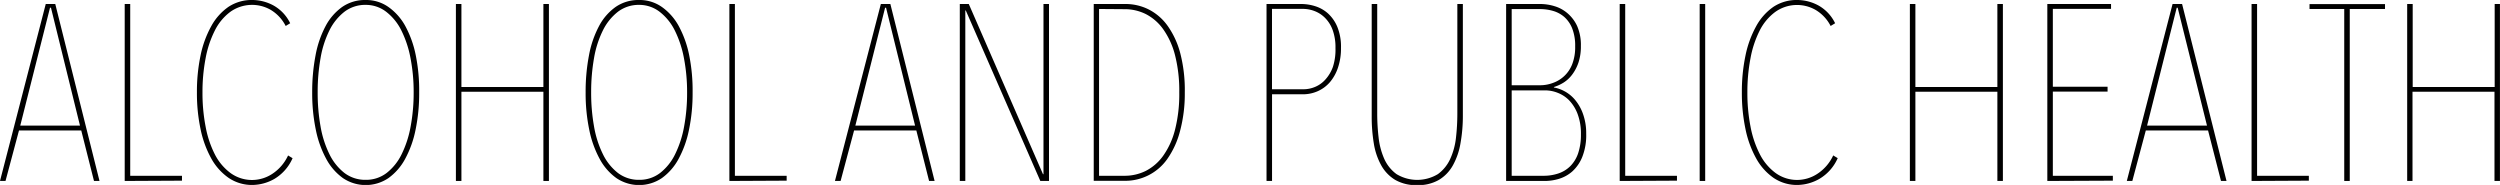 <svg xmlns="http://www.w3.org/2000/svg" viewBox="0 0 512.01 37.88"><title>アセット 1</title><g id="レイヤー_2" data-name="レイヤー 2"><g id="レイヤー_1-2" data-name="レイヤー 1"><path d="M16.64,26.72H3.89L1.13,37.06H0L9.37.82h1.95l9.06,36.24H19.25Zm-12.49-1H16.38L10.44,1.59h-.2Z"/><path d="M25.54,37.06V.82h1.13V36h10.6v1Z"/><path d="M56.18,36.65a9.31,9.31,0,0,1-4.43,1.23,8.51,8.51,0,0,1-4.94-1.46,11.75,11.75,0,0,1-3.56-4,21.1,21.1,0,0,1-2.18-6,35.66,35.66,0,0,1-.74-7.5,36,36,0,0,1,.74-7.53,21.09,21.09,0,0,1,2.18-6,11.51,11.51,0,0,1,3.56-4A8.62,8.62,0,0,1,51.75,0a9.2,9.2,0,0,1,4.17,1.07,8.28,8.28,0,0,1,3.51,3.69l-.92.56A8.11,8.11,0,0,0,55.41,2a7.67,7.67,0,0,0-8.22.41A10.71,10.71,0,0,0,44,6.25a21,21,0,0,0-1.89,5.68,36.53,36.53,0,0,0-.64,7,36.13,36.13,0,0,0,.64,7A20.73,20.73,0,0,0,44,31.61a10.88,10.88,0,0,0,3.23,3.84,7.48,7.48,0,0,0,4.5,1.41,7.56,7.56,0,0,0,4-1.23A9,9,0,0,0,59,31.84l.92.56A9.22,9.22,0,0,1,56.18,36.65Z"/><path d="M85.85,18.94a36.62,36.62,0,0,1-.74,7.63,21.26,21.26,0,0,1-2.15,6,11.54,11.54,0,0,1-3.43,3.92,8.32,8.32,0,0,1-9.27,0,11.52,11.52,0,0,1-3.43-3.92,21.2,21.2,0,0,1-2.15-6,36.55,36.55,0,0,1-.74-7.63,39.24,39.24,0,0,1,.69-7.63,20.76,20.76,0,0,1,2.07-6,11.21,11.21,0,0,1,3.43-3.92A8.2,8.2,0,0,1,74.89,0a7.91,7.91,0,0,1,4.63,1.41A11.56,11.56,0,0,1,83,5.32a21.29,21.29,0,0,1,2.15,6A36.63,36.63,0,0,1,85.85,18.94Zm-1.13,0a36.61,36.61,0,0,0-.64-7,21.61,21.61,0,0,0-1.87-5.68,11,11,0,0,0-3.07-3.81A6.81,6.81,0,0,0,74.89,1a7,7,0,0,0-4.35,1.41,11,11,0,0,0-3.07,3.81,20.38,20.38,0,0,0-1.82,5.68,39.64,39.64,0,0,0-.59,7,39.2,39.2,0,0,0,.59,7,20.72,20.72,0,0,0,1.82,5.68,10.92,10.92,0,0,0,3.07,3.84,7,7,0,0,0,4.35,1.41,6.89,6.89,0,0,0,4.3-1.41,10.92,10.92,0,0,0,3.07-3.84,21.32,21.32,0,0,0,1.84-5.68A37.62,37.62,0,0,0,84.72,18.94Z"/><path d="M111.29,37.06V18.79H94.5V37.06H93.37V.82H94.5v17h16.79V.82h1.13V37.06Z"/><path d="M141.85,18.94a36.62,36.62,0,0,1-.74,7.63,21.26,21.26,0,0,1-2.15,6,11.54,11.54,0,0,1-3.43,3.92,8.32,8.32,0,0,1-9.27,0,11.52,11.52,0,0,1-3.43-3.92,21.2,21.2,0,0,1-2.15-6,36.55,36.55,0,0,1-.74-7.63,39.24,39.24,0,0,1,.69-7.63,20.76,20.76,0,0,1,2.07-6,11.21,11.21,0,0,1,3.43-3.92A8.2,8.2,0,0,1,130.9,0a7.91,7.91,0,0,1,4.63,1.41A11.56,11.56,0,0,1,139,5.32a21.29,21.29,0,0,1,2.15,6A36.63,36.63,0,0,1,141.85,18.94Zm-1.13,0a36.61,36.61,0,0,0-.64-7,21.61,21.61,0,0,0-1.87-5.68,11,11,0,0,0-3.07-3.81A6.81,6.81,0,0,0,130.9,1a7,7,0,0,0-4.35,1.41,11,11,0,0,0-3.07,3.81,20.38,20.38,0,0,0-1.82,5.68,39.64,39.64,0,0,0-.59,7,39.2,39.2,0,0,0,.59,7,20.72,20.72,0,0,0,1.82,5.68,10.92,10.92,0,0,0,3.07,3.84,7,7,0,0,0,4.35,1.41,6.89,6.89,0,0,0,4.3-1.41,10.92,10.92,0,0,0,3.07-3.84,21.32,21.32,0,0,0,1.84-5.68A37.62,37.62,0,0,0,140.72,18.94Z"/><path d="M149.38,37.06V.82h1.13V36h10.6v1Z"/><path d="M187.67,26.72H174.92l-2.76,10.34H171L180.4.82h1.95l9.06,36.24h-1.13Zm-12.49-1h12.23L181.47,1.59h-.2Z"/><path d="M213.06,37.06,197.8,2.15h-.1V37.06h-1.13V.82h1.84l15.2,34.86h.1V.82h1.13V37.06Z"/><path d="M242.65,18.94a29.65,29.65,0,0,1-1,8,17.59,17.59,0,0,1-2.61,5.66,10.52,10.52,0,0,1-8.65,4.43H224V.82h6.5a10.55,10.55,0,0,1,4.73,1.1,10.78,10.78,0,0,1,3.89,3.35,17.23,17.23,0,0,1,2.61,5.66A30.1,30.1,0,0,1,242.65,18.94ZM225.09,1.84V36h5.17a9.71,9.71,0,0,0,4.4-1,10,10,0,0,0,3.58-3.12,16,16,0,0,0,2.41-5.32,29.52,29.52,0,0,0,.87-7.63,29.53,29.53,0,0,0-.87-7.63A16,16,0,0,0,238.24,6a10,10,0,0,0-3.58-3.12,9.71,9.71,0,0,0-4.4-1Z"/><path d="M274.64,9.83a12.16,12.16,0,0,1-.61,4,8.92,8.92,0,0,1-1.66,3,7.1,7.1,0,0,1-2.48,1.84,7.45,7.45,0,0,1-3.07.64h-6.3V37.06h-1.13V.82h7.12a9.67,9.67,0,0,1,2.82.44,7.1,7.1,0,0,1,2.61,1.46,7.75,7.75,0,0,1,1.94,2.76A10.8,10.8,0,0,1,274.64,9.83Zm-1.13,0a10.32,10.32,0,0,0-.59-3.72,6.87,6.87,0,0,0-1.56-2.46,6.1,6.1,0,0,0-2.15-1.39,6.74,6.74,0,0,0-2.35-.44h-6.35V18.28H267a6.11,6.11,0,0,0,2.35-.49,5.78,5.78,0,0,0,2.1-1.51A7.72,7.72,0,0,0,273,13.65,11.44,11.44,0,0,0,273.51,9.85Z"/><path d="M299.11,29.36a14,14,0,0,1-1.54,4.48,8,8,0,0,1-2.87,3,8.53,8.53,0,0,1-4.45,1.08,8.63,8.63,0,0,1-4.51-1.08,8,8,0,0,1-2.87-3,13.57,13.57,0,0,1-1.51-4.48,33.48,33.48,0,0,1-.43-5.55V.82h1.13V23.24a42.31,42.31,0,0,0,.28,4.89,14.84,14.84,0,0,0,1.15,4.38A7.83,7.83,0,0,0,286,35.65a8.18,8.18,0,0,0,8.5,0,7.89,7.89,0,0,0,2.51-3.1,14.1,14.1,0,0,0,1.18-4.35,43.63,43.63,0,0,0,.28-5V.82h1.13v23A31.68,31.68,0,0,1,299.11,29.36Z"/><path d="M324.86,27.39a12.05,12.05,0,0,1-.82,4.79A8.07,8.07,0,0,1,322,35.12a7.34,7.34,0,0,1-2.73,1.51,10,10,0,0,1-2.81.43h-8V.82h7a10.1,10.1,0,0,1,2.89.44A7.24,7.24,0,0,1,321,2.69,7.66,7.66,0,0,1,323,5.32a9.65,9.65,0,0,1,.77,4.1,10.48,10.48,0,0,1-.49,3.38A8.73,8.73,0,0,1,322,15.26a6.59,6.59,0,0,1-1.75,1.64,8.45,8.45,0,0,1-2,.92v.1a7.17,7.17,0,0,1,2.12.74,7.39,7.39,0,0,1,2.14,1.71,9.3,9.3,0,0,1,1.66,2.87A11.66,11.66,0,0,1,324.86,27.39ZM322.6,9.52A9.68,9.68,0,0,0,322,5.84a6.22,6.22,0,0,0-1.61-2.35,6.08,6.08,0,0,0-2.3-1.25,9.67,9.67,0,0,0-2.74-.38H309.6V17.46h5.89A7.51,7.51,0,0,0,318,17,6.56,6.56,0,0,0,322,13.13,9.56,9.56,0,0,0,322.6,9.52Zm1.18,18a11.38,11.38,0,0,0-.69-4.2,8.19,8.19,0,0,0-1.77-2.82A6.7,6.7,0,0,0,319,19a7,7,0,0,0-2.51-.49H309.6V36h6.5a9.42,9.42,0,0,0,3.1-.49A6.28,6.28,0,0,0,321.63,34a6.88,6.88,0,0,0,1.59-2.64A11.78,11.78,0,0,0,323.78,27.54Z"/><path d="M331.72,37.06V.82h1.13V36h10.6v1Z"/><path d="M348.1,37.06V.82h1.13V37.06Z"/><path d="M372.59,36.65a9.31,9.31,0,0,1-4.43,1.23,8.51,8.51,0,0,1-4.94-1.46,11.75,11.75,0,0,1-3.56-4,21.1,21.1,0,0,1-2.18-6,35.66,35.66,0,0,1-.74-7.5,36,36,0,0,1,.74-7.53,21.09,21.09,0,0,1,2.18-6,11.51,11.51,0,0,1,3.56-4A8.62,8.62,0,0,1,368.16,0a9.2,9.2,0,0,1,4.17,1.07,8.28,8.28,0,0,1,3.51,3.69l-.92.56a8.11,8.11,0,0,0-3.1-3.3,7.67,7.67,0,0,0-8.22.41,10.71,10.71,0,0,0-3.2,3.81,20.9,20.9,0,0,0-1.89,5.68,36.49,36.49,0,0,0-.64,7,36.09,36.09,0,0,0,.64,7,20.72,20.72,0,0,0,1.92,5.68,10.9,10.9,0,0,0,3.23,3.84,7.49,7.49,0,0,0,4.51,1.41,7.56,7.56,0,0,0,4-1.23,9,9,0,0,0,3.28-3.79l.92.56A9.21,9.21,0,0,1,372.59,36.65Z"/><path d="M409.07,37.06V18.79H392.28V37.06h-1.13V.82h1.13v17h16.79V.82h1.13V37.06Z"/><path d="M419.3,37.06V.82h13.05v1H420.43V17.76h11.21v1H420.43V36h12.29v1Z"/><path d="M452.22,26.72H439.47l-2.76,10.34h-1.13L444.95.82h1.95L456,37.06h-1.13Zm-12.49-1H452L446,1.59h-.2Z"/><path d="M461.13,37.06V.82h1.13V36h10.6v1Z"/><path d="M481.24,1.84V37.06h-1.13V1.84H473v-1h15.46v1Z"/><path d="M510.88,37.06V18.79H494.09V37.06H493V.82h1.13v17h16.79V.82H512V37.06Z"/></g></g></svg>